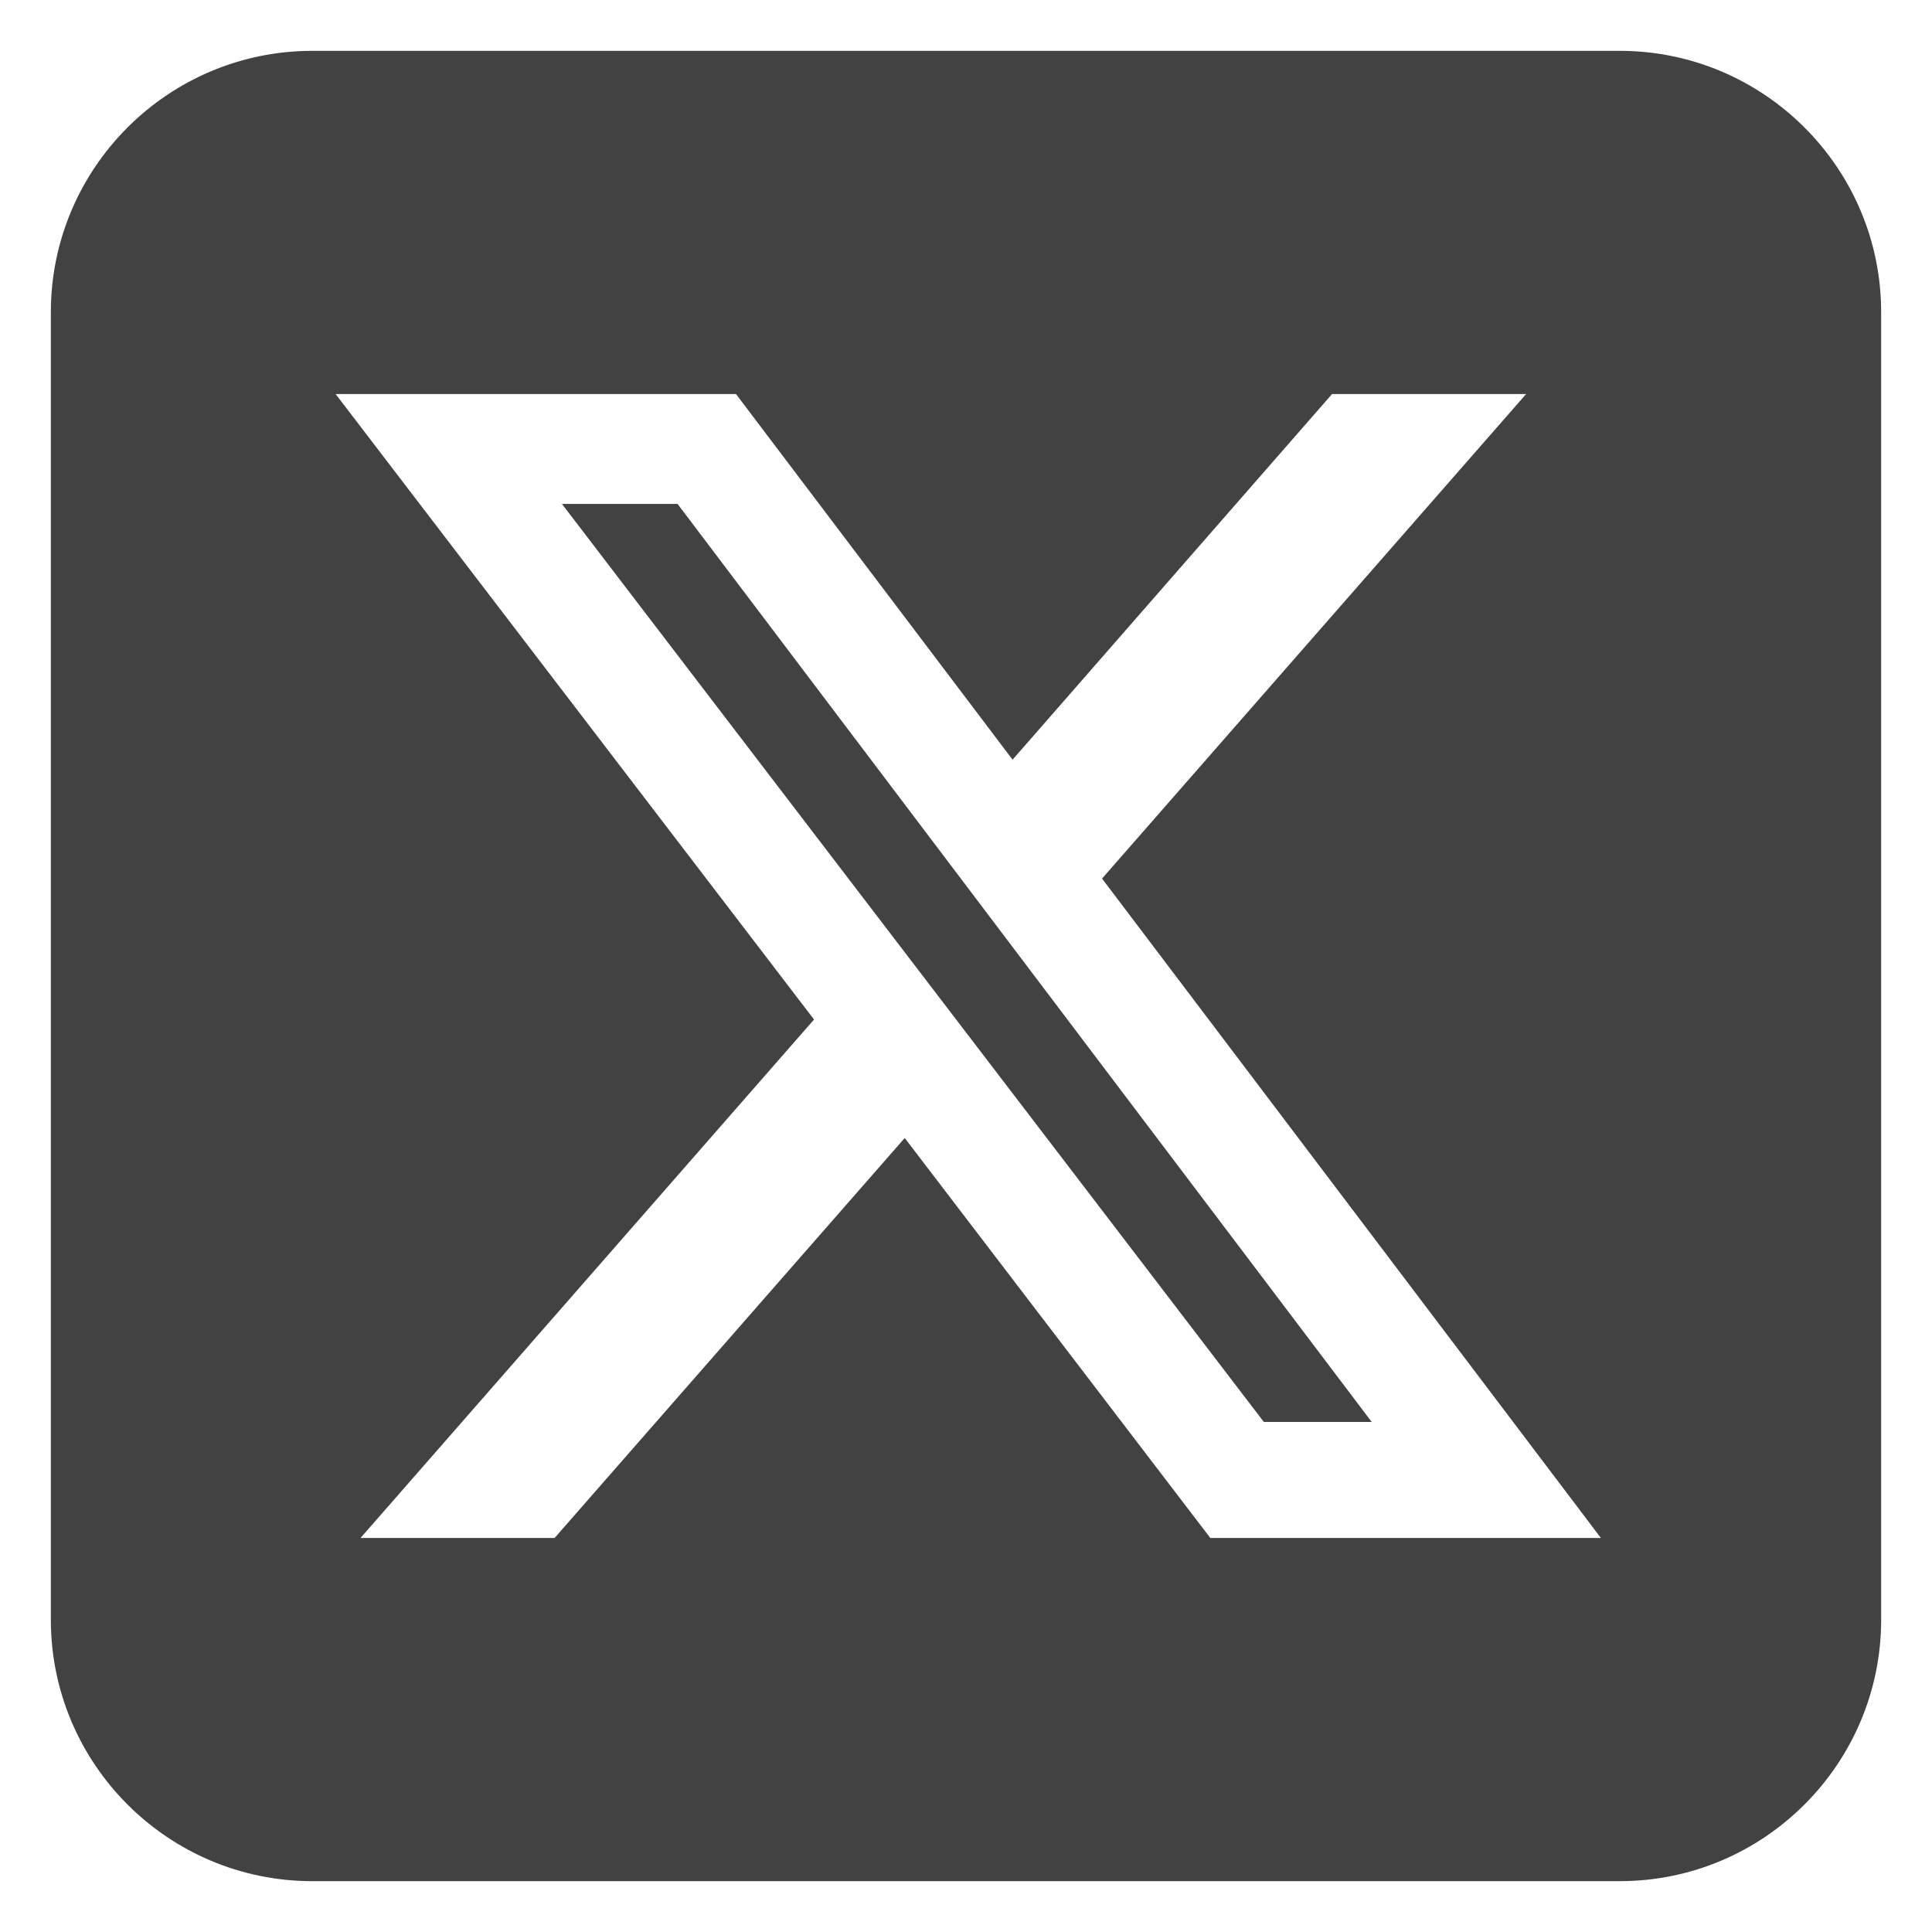 <svg width="190" height="190" viewBox="0 0 190 190" fill="none" xmlns="http://www.w3.org/2000/svg">
<path d="M30.714 5C16.531 5 5 16.531 5 30.714V159.286C5 173.469 16.531 185 30.714 185H159.286C173.469 185 185 173.469 185 159.286V30.714C185 16.531 173.469 5 159.286 5H30.714ZM150.085 38.75L108.379 86.402L157.438 151.25H119.027L88.973 111.915L54.54 151.25H35.455L80.054 100.263L33.005 38.75H72.379L99.58 74.71L131 38.75H150.085ZM134.897 139.839L66.634 49.558H55.263L124.29 139.839H134.857H134.897Z" fill="#424242"/>
</svg>
